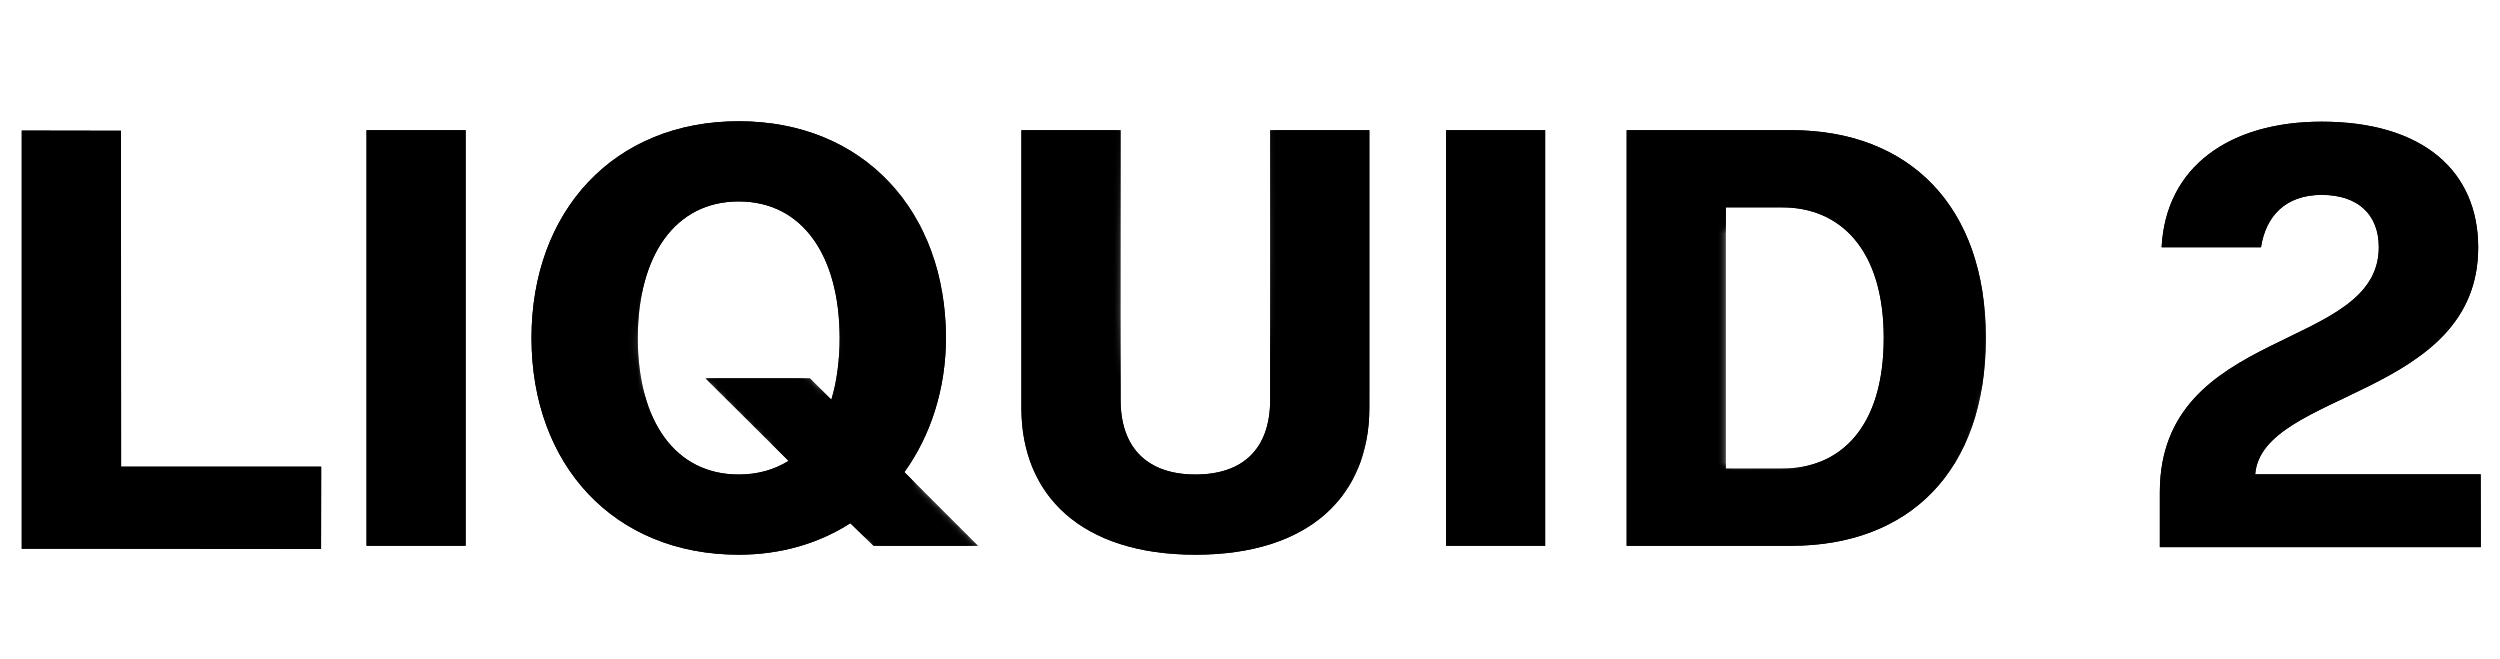 <svg width="273" height="72" viewBox="0 0 273 72" fill="none" xmlns="http://www.w3.org/2000/svg">
<g clip-path="url(#clip0_6824_3053)">
<mask id="mask0_6824_3053" style="mask-type:luminance" maskUnits="userSpaceOnUse" x="0" y="0" width="273" height="72">
<path d="M273 0H0V72H273V0Z" fill="white"/>
</mask>
<g mask="url(#mask0_6824_3053)">
<mask id="mask1_6824_3053" style="mask-type:luminance" maskUnits="userSpaceOnUse" x="-5417" y="-5501" width="11021" height="11021">
<path d="M-5416.63 -5500.4H5603.37V5519.6H-5416.63V-5500.4Z" fill="white"/>
</mask>
<g mask="url(#mask1_6824_3053)">
<mask id="mask2_6824_3053" style="mask-type:alpha" maskUnits="userSpaceOnUse" x="38" y="4" width="14" height="66">
<mask id="mask3_6824_3053" style="mask-type:luminance" maskUnits="userSpaceOnUse" x="-5417" y="-5501" width="11021" height="11021">
<path d="M-5416.63 -5500.4H5603.37V5519.6H-5416.63V-5500.4Z" fill="white"/>
</mask>
<g mask="url(#mask3_6824_3053)">
<path d="M45.027 4.408V69.151" stroke="#FD3333" stroke-width="13.224"/>
</g>
</mask>
<g mask="url(#mask2_6824_3053)">
<mask id="mask4_6824_3053" style="mask-type:luminance" maskUnits="userSpaceOnUse" x="-5417" y="-5501" width="11021" height="11021">
<path d="M-5416.63 -5500.4H5603.37V5519.6H-5416.63V-5500.4Z" fill="white"/>
</mask>
<g mask="url(#mask4_6824_3053)">
<path d="M40.027 14.215H50.855V59.597H40.027V14.215Z" fill="black"/>
</g>
</g>
</g>
<mask id="mask5_6824_3053" style="mask-type:luminance" maskUnits="userSpaceOnUse" x="-5417" y="-5501" width="11021" height="11021">
<path d="M-5416.63 -5500.4H5603.37V5519.6H-5416.63V-5500.4Z" fill="white"/>
</mask>
<g mask="url(#mask5_6824_3053)">
<mask id="mask6_6824_3053" style="mask-type:alpha" maskUnits="userSpaceOnUse" x="56" y="11" width="55" height="58">
<mask id="mask7_6824_3053" style="mask-type:luminance" maskUnits="userSpaceOnUse" x="-5417" y="-5501" width="11021" height="11021">
<path d="M-5416.63 -5500.4H5603.37V5519.6H-5416.63V-5500.4Z" fill="white"/>
</mask>
<g mask="url(#mask7_6824_3053)">
<path d="M79.035 37.742L107.136 65.843" stroke="#FD3333" stroke-width="8.265"/>
<path d="M80.442 18.457C90.028 18.457 97.799 27.029 97.799 37.604C97.799 48.179 90.028 56.752 80.442 56.752C70.857 56.752 63.086 48.179 63.086 37.604C63.086 27.029 70.857 18.457 80.442 18.457Z" stroke="#FD3333" stroke-width="13.224"/>
</g>
</mask>
<g mask="url(#mask6_6824_3053)">
<mask id="mask8_6824_3053" style="mask-type:luminance" maskUnits="userSpaceOnUse" x="-5417" y="-5501" width="11021" height="11021">
<path d="M-5416.63 -5500.4H5603.37V5519.6H-5416.63V-5500.4Z" fill="white"/>
</mask>
<g mask="url(#mask8_6824_3053)">
<path d="M98.756 51.558C101.609 47.604 103.295 42.482 103.295 36.906C103.295 23.097 94.347 13.242 80.668 13.242C66.988 13.242 58.041 23.097 58.041 36.906C58.041 50.716 66.988 60.571 80.668 60.571C85.271 60.571 89.42 59.339 92.856 57.134L95.385 59.598H106.796L98.756 51.558ZM90.782 43.649L88.448 41.315H77.037L86.113 50.327C84.557 51.3 82.743 51.818 80.668 51.818C73.731 51.818 69.646 45.983 69.646 36.906C69.646 27.894 73.731 21.995 80.668 21.995C87.605 21.995 91.689 27.894 91.689 36.906C91.689 39.434 91.365 41.704 90.782 43.649Z" fill="black"/>
</g>
</g>
</g>
<mask id="mask9_6824_3053" style="mask-type:luminance" maskUnits="userSpaceOnUse" x="-5417" y="-5501" width="11021" height="11021">
<path d="M-5416.63 -5500.4H5603.37V5519.6H-5416.63V-5500.4Z" fill="white"/>
</mask>
<g mask="url(#mask9_6824_3053)">
<mask id="mask10_6824_3053" style="mask-type:alpha" maskUnits="userSpaceOnUse" x="109" y="3" width="43" height="60">
<mask id="mask11_6824_3053" style="mask-type:luminance" maskUnits="userSpaceOnUse" x="-5417" y="-5501" width="11021" height="11021">
<path d="M-5416.63 -5500.4H5603.37V5519.6H-5416.63V-5500.4Z" fill="white"/>
</mask>
<g mask="url(#mask11_6824_3053)">
<path d="M116.388 3.03C116.388 36.641 111.429 56.202 130.989 56.202C148.07 56.202 144.764 36.917 144.764 4.132" stroke="#FD3333" stroke-width="13.224"/>
</g>
</mask>
<g mask="url(#mask10_6824_3053)">
<mask id="mask12_6824_3053" style="mask-type:luminance" maskUnits="userSpaceOnUse" x="-5417" y="-5501" width="11021" height="11021">
<path d="M-5416.63 -5500.4H5603.37V5519.6H-5416.63V-5500.4Z" fill="white"/>
</mask>
<g mask="url(#mask12_6824_3053)">
<path d="M130.535 60.571C118.087 60.571 111.539 54.087 111.539 44.557V14.215H122.366V43.649C122.366 49.095 125.478 51.818 130.535 51.818C135.657 51.818 138.703 49.095 138.703 43.649V14.215H149.531V44.557C149.531 54.087 143.048 60.571 130.535 60.571Z" fill="black"/>
</g>
</g>
</g>
<mask id="mask13_6824_3053" style="mask-type:luminance" maskUnits="userSpaceOnUse" x="-5417" y="-5501" width="11021" height="11021">
<path d="M-5416.63 -5500.4H5603.37V5519.6H-5416.63V-5500.4Z" fill="white"/>
</mask>
<g mask="url(#mask13_6824_3053)">
<mask id="mask14_6824_3053" style="mask-type:alpha" maskUnits="userSpaceOnUse" x="157" y="4" width="14" height="66">
<mask id="mask15_6824_3053" style="mask-type:luminance" maskUnits="userSpaceOnUse" x="-5417" y="-5501" width="11021" height="11021">
<path d="M-5416.63 -5500.4H5603.37V5519.6H-5416.63V-5500.4Z" fill="white"/>
</mask>
<g mask="url(#mask15_6824_3053)">
<path d="M163.773 4.408V69.151" stroke="#FD3333" stroke-width="13.224"/>
</g>
</mask>
<g mask="url(#mask14_6824_3053)">
<mask id="mask16_6824_3053" style="mask-type:luminance" maskUnits="userSpaceOnUse" x="-5417" y="-5501" width="11021" height="11021">
<path d="M-5416.63 -5500.4H5603.37V5519.6H-5416.63V-5500.4Z" fill="white"/>
</mask>
<g mask="url(#mask16_6824_3053)">
<path d="M157.906 14.215H168.731V59.597H157.906V14.215Z" fill="black"/>
</g>
</g>
</g>
<mask id="mask17_6824_3053" style="mask-type:luminance" maskUnits="userSpaceOnUse" x="-5417" y="-5501" width="11021" height="11021">
<path d="M-5416.63 -5500.4H5603.37V5519.6H-5416.63V-5500.4Z" fill="white"/>
</mask>
<g mask="url(#mask17_6824_3053)">
<mask id="mask18_6824_3053" style="mask-type:alpha" maskUnits="userSpaceOnUse" x="168" y="0" width="50" height="73">
<mask id="mask19_6824_3053" style="mask-type:luminance" maskUnits="userSpaceOnUse" x="-5417" y="-5501" width="11021" height="11021">
<path d="M-5416.63 -5500.4H5603.37V5519.6H-5416.63V-5500.4Z" fill="white"/>
</mask>
<g mask="url(#mask19_6824_3053)">
<path d="M181.812 0V72.732" stroke="#FD3333" stroke-width="13.224"/>
<path d="M168.137 18.335C192.381 18.335 211.87 14.778 210.839 36.794C210.42 45.734 207.041 54.502 196.656 57.364C189.94 57.732 170.178 58.169 170.178 58.169" stroke="#FD3333" stroke-width="13.224"/>
</g>
</mask>
<g mask="url(#mask18_6824_3053)">
<mask id="mask20_6824_3053" style="mask-type:luminance" maskUnits="userSpaceOnUse" x="-5417" y="-5501" width="11021" height="11021">
<path d="M-5416.63 -5500.4H5603.37V5519.6H-5416.63V-5500.4Z" fill="white"/>
</mask>
<g mask="url(#mask20_6824_3053)">
<path d="M195.59 14.215H177.633V59.599H195.59C208.428 59.599 216.853 51.494 216.853 36.906C216.853 22.449 208.428 14.215 195.59 14.215ZM194.62 51.169H188.46V22.643H194.62C200.907 22.643 205.706 27.181 205.706 36.906C205.706 46.761 200.907 51.169 194.62 51.169Z" fill="black"/>
</g>
</g>
</g>
<path d="M13.225 50.959L13.209 14.278L2.375 14.26V59.922H6.527H8.982L35.059 59.944L35.074 50.962L13.225 50.959Z" fill="black"/>
<path d="M246.264 51.794C246.988 42.674 270.643 43.434 270.618 27C270.605 18.682 264.574 13.288 253.528 13.288C243.52 13.288 236.503 18.162 236.05 27H246.9C247.419 23.619 249.565 21.28 253.528 21.28C257.492 21.28 259.766 23.423 259.766 27C259.766 38.436 235.854 35.577 235.854 53.771V59.75H236.433H270.904L270.889 51.794H246.267H246.264Z" fill="black"/>
</g>
<g clip-path="url(#clip1_6824_3053)">
<mask id="mask21_6824_3053" style="mask-type:luminance" maskUnits="userSpaceOnUse" x="0" y="0" width="273" height="72">
<path d="M273 0H0V72H273V0Z" fill="white"/>
</mask>
<g mask="url(#mask21_6824_3053)">
<mask id="mask22_6824_3053" style="mask-type:luminance" maskUnits="userSpaceOnUse" x="-5417" y="-5501" width="11021" height="11021">
<path d="M-5416.63 -5500.4H5603.37V5519.6H-5416.63V-5500.4Z" fill="white"/>
</mask>
<g mask="url(#mask22_6824_3053)">
<mask id="mask23_6824_3053" style="mask-type:alpha" maskUnits="userSpaceOnUse" x="38" y="4" width="14" height="66">
<mask id="mask24_6824_3053" style="mask-type:luminance" maskUnits="userSpaceOnUse" x="-5417" y="-5501" width="11021" height="11021">
<path d="M-5416.63 -5500.4H5603.37V5519.6H-5416.63V-5500.4Z" fill="white"/>
</mask>
<g mask="url(#mask24_6824_3053)">
<path d="M45.027 4.408V69.151" stroke="#FD3333" stroke-width="13.224"/>
</g>
</mask>
<g mask="url(#mask23_6824_3053)">
<mask id="mask25_6824_3053" style="mask-type:luminance" maskUnits="userSpaceOnUse" x="-5417" y="-5501" width="11021" height="11021">
<path d="M-5416.63 -5500.4H5603.37V5519.6H-5416.63V-5500.4Z" fill="white"/>
</mask>
<g mask="url(#mask25_6824_3053)">
<path d="M40.027 14.215H50.855V59.597H40.027V14.215Z" fill="black"/>
</g>
</g>
</g>
<mask id="mask26_6824_3053" style="mask-type:luminance" maskUnits="userSpaceOnUse" x="-5417" y="-5501" width="11021" height="11021">
<path d="M-5416.63 -5500.4H5603.37V5519.6H-5416.63V-5500.4Z" fill="white"/>
</mask>
<g mask="url(#mask26_6824_3053)">
<mask id="mask27_6824_3053" style="mask-type:alpha" maskUnits="userSpaceOnUse" x="56" y="11" width="55" height="58">
<mask id="mask28_6824_3053" style="mask-type:luminance" maskUnits="userSpaceOnUse" x="-5417" y="-5501" width="11021" height="11021">
<path d="M-5416.63 -5500.4H5603.37V5519.6H-5416.63V-5500.4Z" fill="white"/>
</mask>
<g mask="url(#mask28_6824_3053)">
<path d="M79.035 37.742L107.136 65.843" stroke="#FD3333" stroke-width="8.265"/>
<path d="M80.442 18.457C90.028 18.457 97.799 27.029 97.799 37.604C97.799 48.179 90.028 56.752 80.442 56.752C70.857 56.752 63.086 48.179 63.086 37.604C63.086 27.029 70.857 18.457 80.442 18.457Z" stroke="#FD3333" stroke-width="13.224"/>
</g>
</mask>
<g mask="url(#mask27_6824_3053)">
<mask id="mask29_6824_3053" style="mask-type:luminance" maskUnits="userSpaceOnUse" x="-5417" y="-5501" width="11021" height="11021">
<path d="M-5416.63 -5500.4H5603.37V5519.6H-5416.63V-5500.4Z" fill="white"/>
</mask>
<g mask="url(#mask29_6824_3053)">
<path d="M98.756 51.558C101.609 47.604 103.295 42.482 103.295 36.906C103.295 23.097 94.347 13.242 80.668 13.242C66.988 13.242 58.041 23.097 58.041 36.906C58.041 50.716 66.988 60.571 80.668 60.571C85.271 60.571 89.42 59.339 92.856 57.134L95.385 59.598H106.796L98.756 51.558ZM90.782 43.649L88.448 41.315H77.037L86.113 50.327C84.557 51.3 82.743 51.818 80.668 51.818C73.731 51.818 69.646 45.983 69.646 36.906C69.646 27.894 73.731 21.995 80.668 21.995C87.605 21.995 91.689 27.894 91.689 36.906C91.689 39.434 91.365 41.704 90.782 43.649Z" fill="black"/>
</g>
</g>
</g>
<mask id="mask30_6824_3053" style="mask-type:luminance" maskUnits="userSpaceOnUse" x="-5417" y="-5501" width="11021" height="11021">
<path d="M-5416.63 -5500.4H5603.37V5519.6H-5416.63V-5500.4Z" fill="white"/>
</mask>
<g mask="url(#mask30_6824_3053)">
<mask id="mask31_6824_3053" style="mask-type:alpha" maskUnits="userSpaceOnUse" x="109" y="3" width="43" height="60">
<mask id="mask32_6824_3053" style="mask-type:luminance" maskUnits="userSpaceOnUse" x="-5417" y="-5501" width="11021" height="11021">
<path d="M-5416.63 -5500.4H5603.37V5519.6H-5416.63V-5500.4Z" fill="white"/>
</mask>
<g mask="url(#mask32_6824_3053)">
<path d="M116.388 3.03C116.388 36.641 111.429 56.202 130.989 56.202C148.07 56.202 144.764 36.917 144.764 4.132" stroke="#FD3333" stroke-width="13.224"/>
</g>
</mask>
<g mask="url(#mask31_6824_3053)">
<mask id="mask33_6824_3053" style="mask-type:luminance" maskUnits="userSpaceOnUse" x="-5417" y="-5501" width="11021" height="11021">
<path d="M-5416.63 -5500.4H5603.37V5519.6H-5416.63V-5500.4Z" fill="white"/>
</mask>
<g mask="url(#mask33_6824_3053)">
<path d="M130.535 60.571C118.087 60.571 111.539 54.087 111.539 44.557V14.215H122.366V43.649C122.366 49.095 125.478 51.818 130.535 51.818C135.657 51.818 138.703 49.095 138.703 43.649V14.215H149.531V44.557C149.531 54.087 143.048 60.571 130.535 60.571Z" fill="black"/>
</g>
</g>
</g>
<mask id="mask34_6824_3053" style="mask-type:luminance" maskUnits="userSpaceOnUse" x="-5417" y="-5501" width="11021" height="11021">
<path d="M-5416.63 -5500.4H5603.37V5519.6H-5416.63V-5500.4Z" fill="white"/>
</mask>
<g mask="url(#mask34_6824_3053)">
<mask id="mask35_6824_3053" style="mask-type:alpha" maskUnits="userSpaceOnUse" x="157" y="4" width="14" height="66">
<mask id="mask36_6824_3053" style="mask-type:luminance" maskUnits="userSpaceOnUse" x="-5417" y="-5501" width="11021" height="11021">
<path d="M-5416.63 -5500.4H5603.37V5519.6H-5416.63V-5500.4Z" fill="white"/>
</mask>
<g mask="url(#mask36_6824_3053)">
<path d="M163.773 4.408V69.151" stroke="#FD3333" stroke-width="13.224"/>
</g>
</mask>
<g mask="url(#mask35_6824_3053)">
<mask id="mask37_6824_3053" style="mask-type:luminance" maskUnits="userSpaceOnUse" x="-5417" y="-5501" width="11021" height="11021">
<path d="M-5416.63 -5500.4H5603.37V5519.6H-5416.63V-5500.4Z" fill="white"/>
</mask>
<g mask="url(#mask37_6824_3053)">
<path d="M157.906 14.215H168.731V59.597H157.906V14.215Z" fill="black"/>
</g>
</g>
</g>
<mask id="mask38_6824_3053" style="mask-type:luminance" maskUnits="userSpaceOnUse" x="-5417" y="-5501" width="11021" height="11021">
<path d="M-5416.63 -5500.4H5603.37V5519.6H-5416.63V-5500.4Z" fill="white"/>
</mask>
<g mask="url(#mask38_6824_3053)">
<mask id="mask39_6824_3053" style="mask-type:alpha" maskUnits="userSpaceOnUse" x="168" y="0" width="50" height="73">
<mask id="mask40_6824_3053" style="mask-type:luminance" maskUnits="userSpaceOnUse" x="-5417" y="-5501" width="11021" height="11021">
<path d="M-5416.63 -5500.4H5603.37V5519.6H-5416.63V-5500.4Z" fill="white"/>
</mask>
<g mask="url(#mask40_6824_3053)">
<path d="M181.812 0V72.732" stroke="#FD3333" stroke-width="13.224"/>
<path d="M168.137 18.335C192.381 18.335 211.87 14.778 210.839 36.794C210.42 45.734 207.041 54.502 196.656 57.364C189.94 57.732 170.178 58.169 170.178 58.169" stroke="#FD3333" stroke-width="13.224"/>
</g>
</mask>
<g mask="url(#mask39_6824_3053)">
<mask id="mask41_6824_3053" style="mask-type:luminance" maskUnits="userSpaceOnUse" x="-5417" y="-5501" width="11021" height="11021">
<path d="M-5416.63 -5500.4H5603.37V5519.6H-5416.63V-5500.4Z" fill="white"/>
</mask>
<g mask="url(#mask41_6824_3053)">
<path d="M195.59 14.215H177.633V59.599H195.59C208.428 59.599 216.853 51.494 216.853 36.906C216.853 22.449 208.428 14.215 195.59 14.215ZM194.62 51.169H188.46V22.643H194.62C200.907 22.643 205.706 27.181 205.706 36.906C205.706 46.761 200.907 51.169 194.62 51.169Z" fill="black"/>
</g>
</g>
</g>
<path d="M13.225 50.959L13.209 14.278L2.375 14.26V59.922H6.527H8.982L35.059 59.944L35.074 50.962L13.225 50.959Z" fill="black"/>
<path d="M246.264 51.794C246.988 42.674 270.643 43.434 270.618 27C270.605 18.682 264.574 13.288 253.528 13.288C243.52 13.288 236.503 18.162 236.05 27H246.9C247.419 23.619 249.565 21.28 253.528 21.28C257.492 21.28 259.766 23.423 259.766 27C259.766 38.436 235.854 35.577 235.854 53.771V59.75H236.433H270.904L270.889 51.794H246.267H246.264Z" fill="black"/>
</g>
</g>
</g>
<defs>
<clipPath id="clip0_6824_3053">
<rect width="273" height="72" fill="white"/>
</clipPath>
<clipPath id="clip1_6824_3053">
<rect width="273" height="72" fill="white"/>
</clipPath>
</defs>
</svg>

